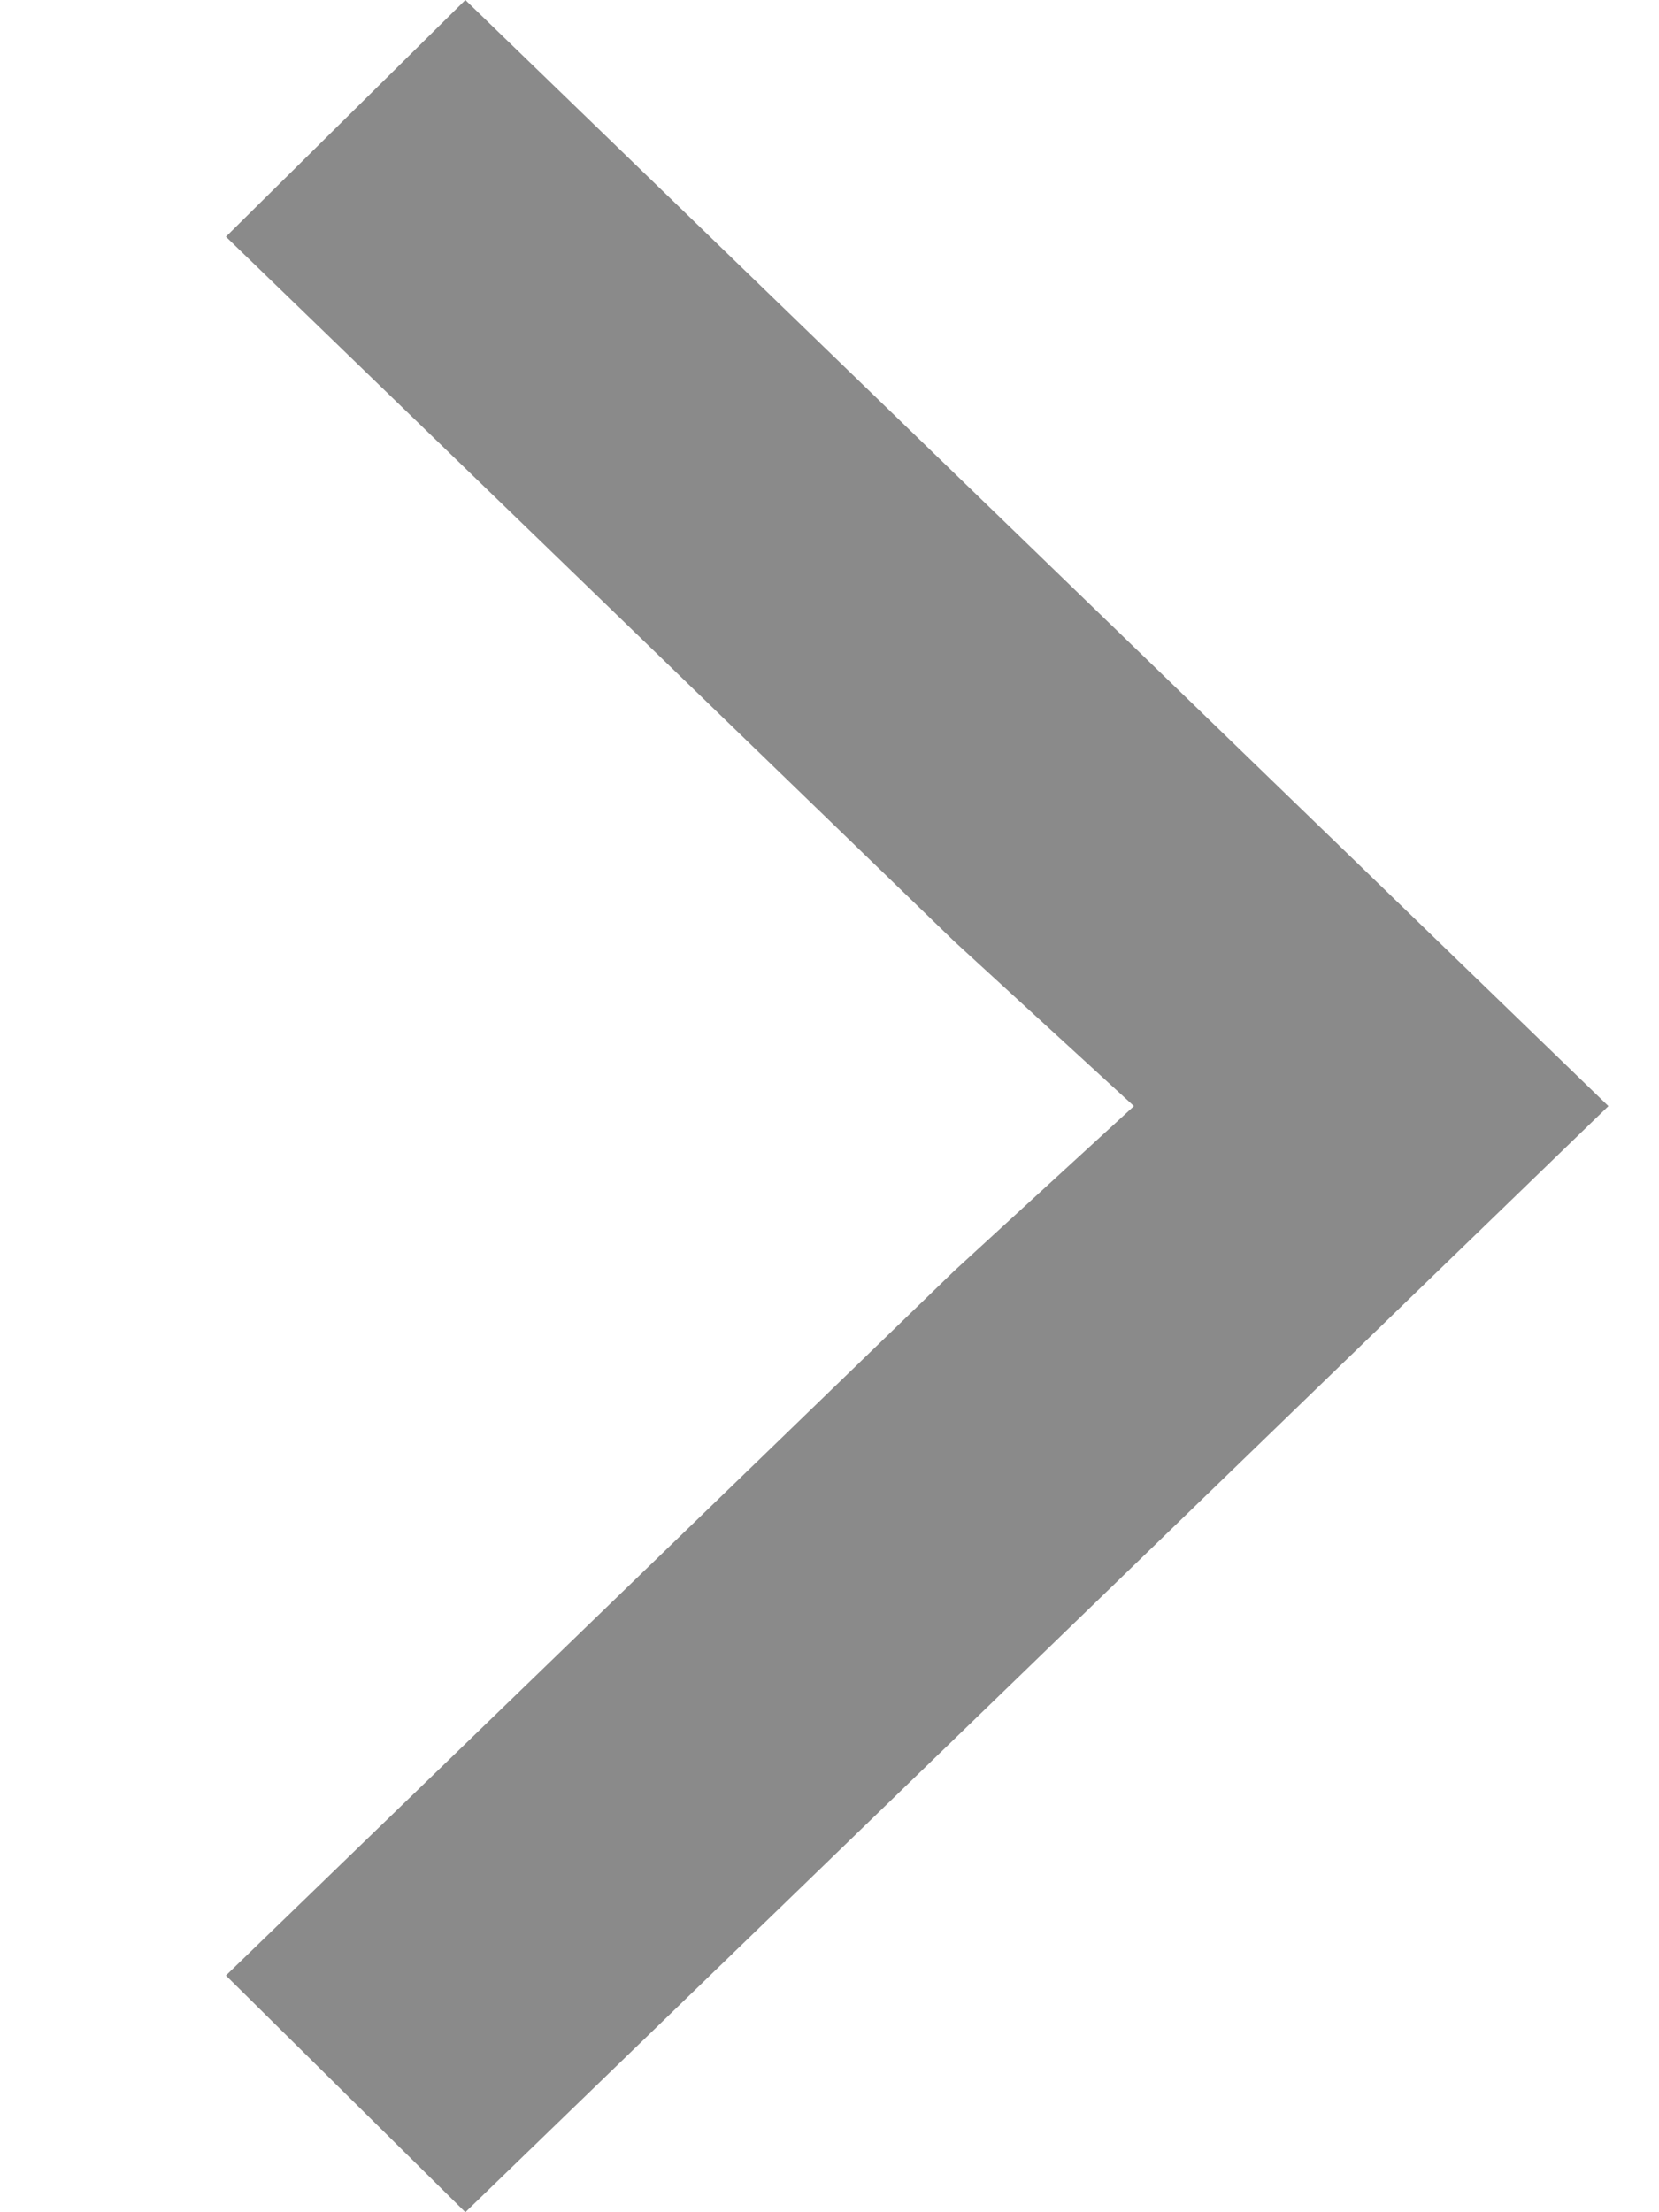 <svg width="6" height="8" viewBox="0 0 6 8" fill="none" xmlns="http://www.w3.org/2000/svg">
<path d="M1.683 -1.8073e-07L5.817 4L1.683 8L0.817 7.144L3.452 4.595L4.101 4L3.452 3.405L0.817 0.856L1.683 -1.8073e-07Z" fill="#8A8A8A"/>
</svg>
